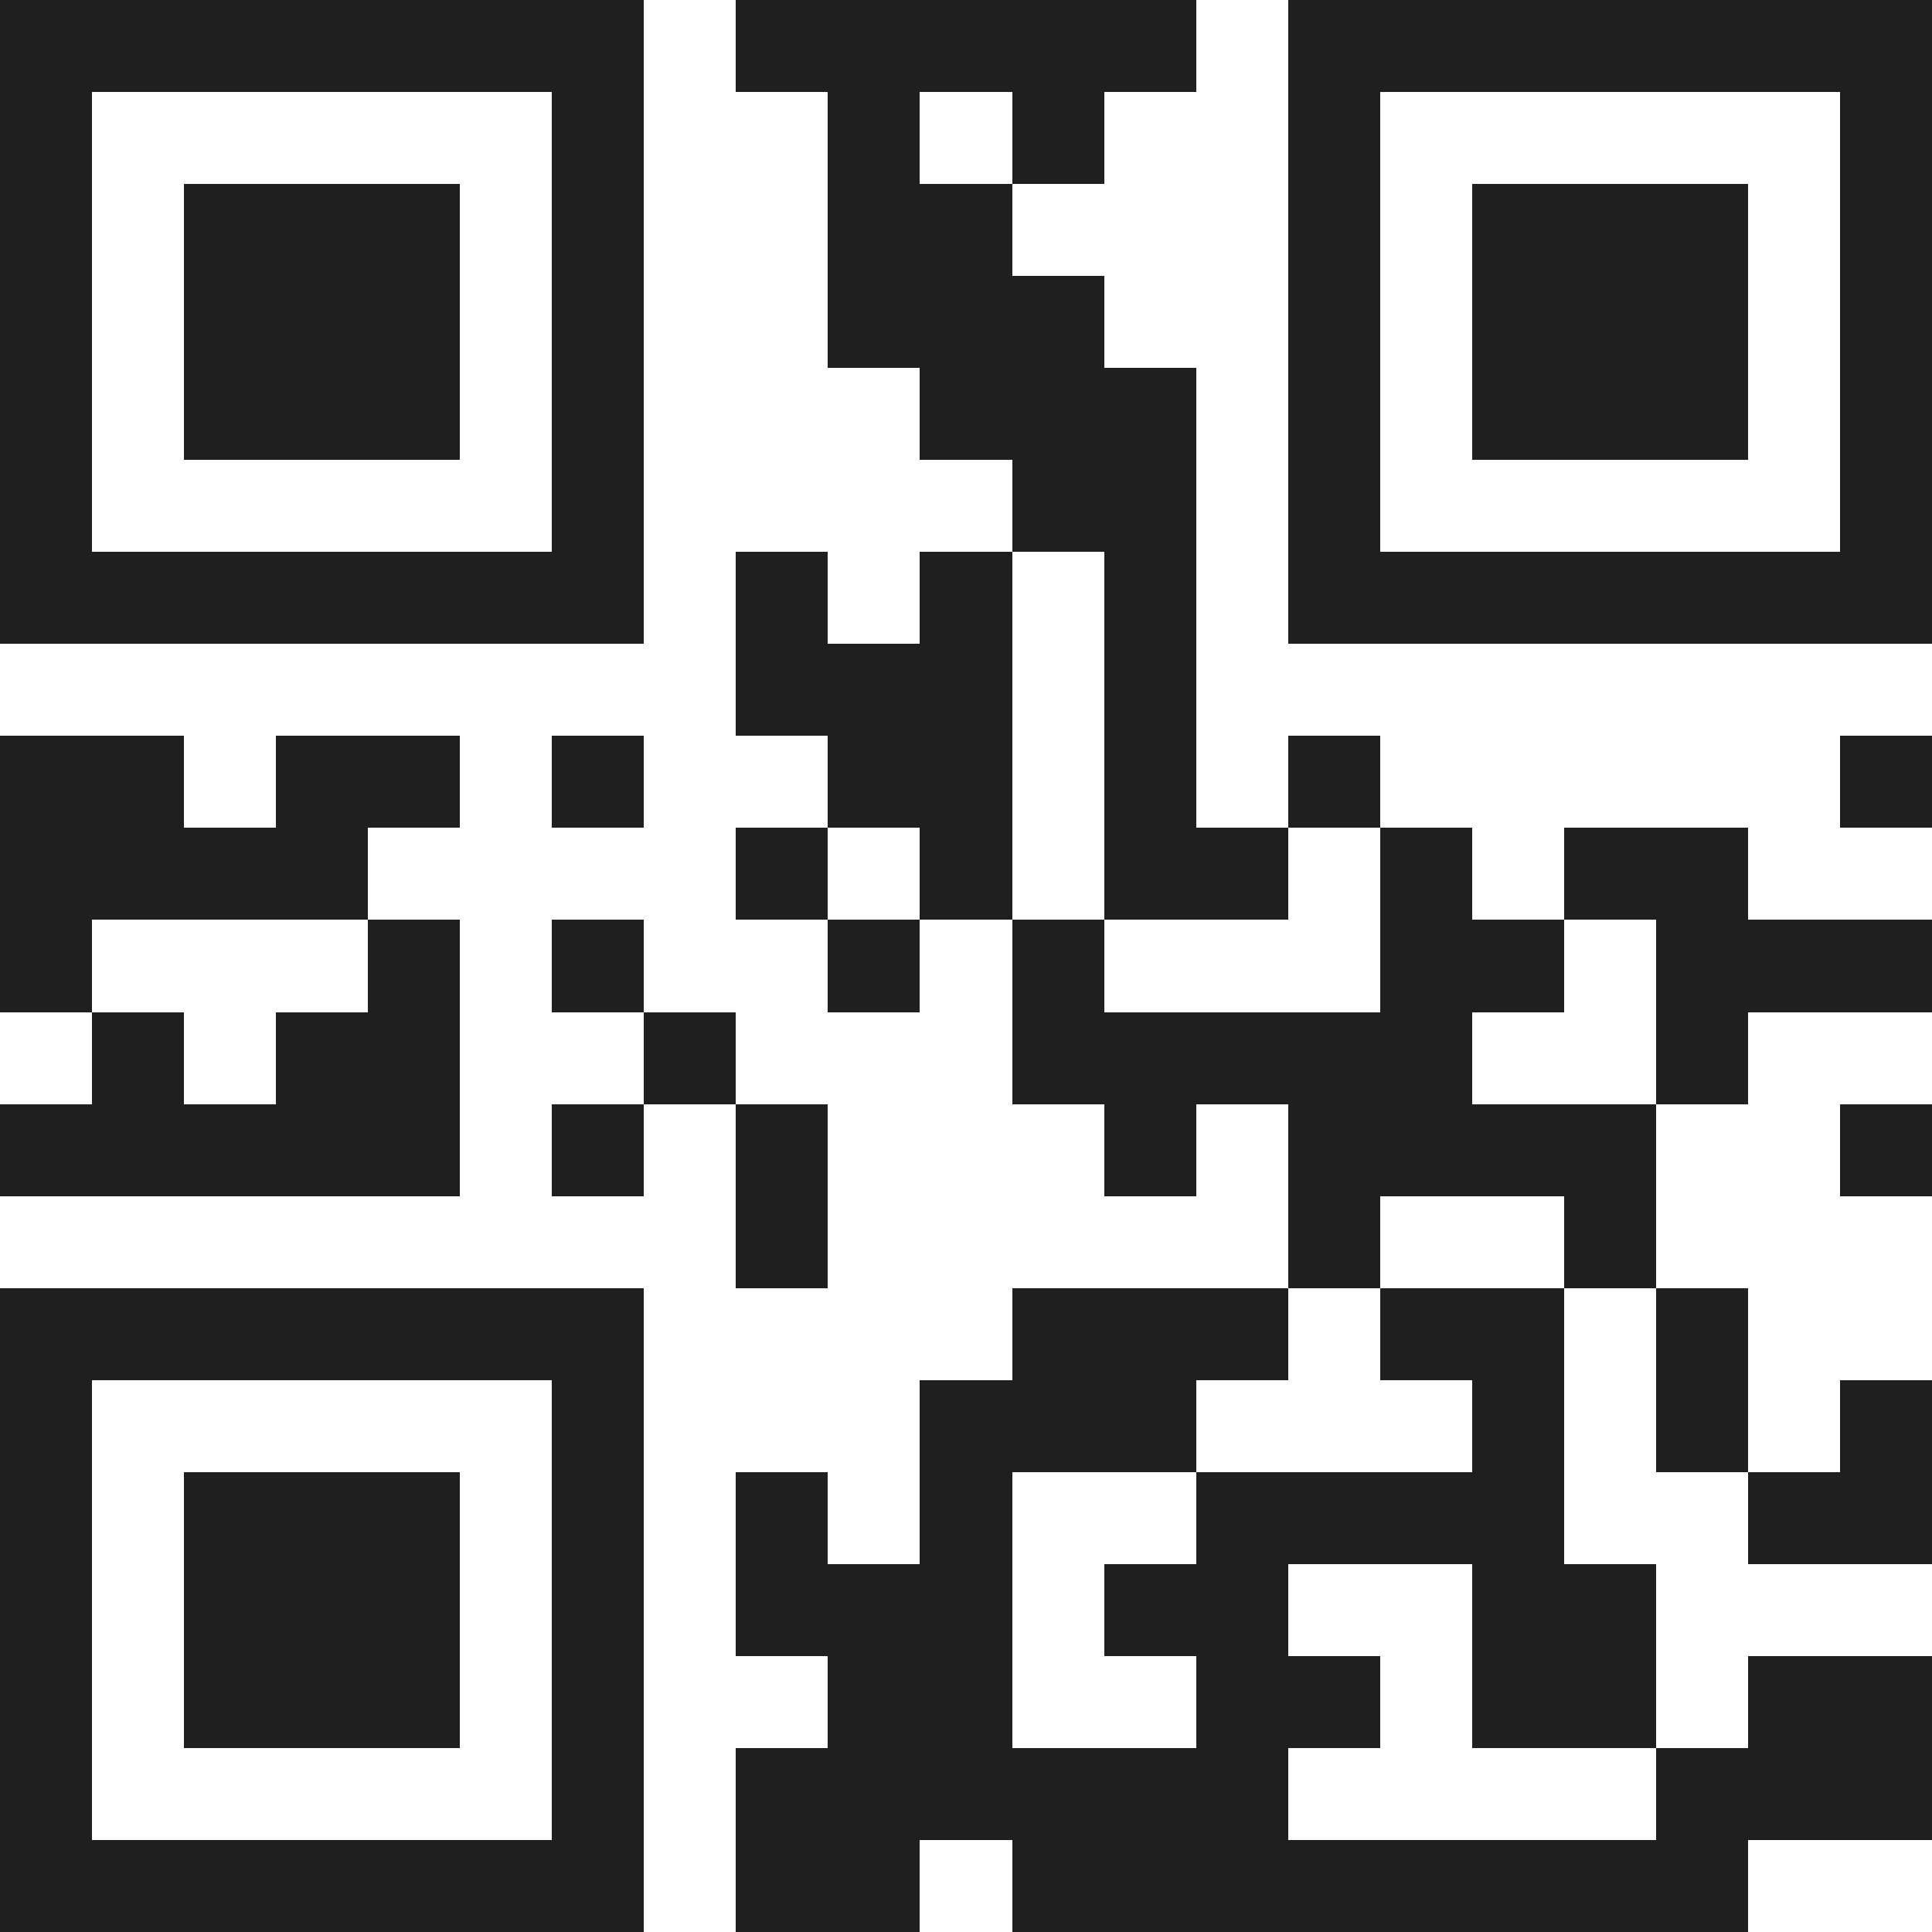 <svg xmlns="http://www.w3.org/2000/svg" viewBox="0 0 21 21" shape-rendering="crispEdges"><path fill="#ffffff" d="M0 0h21v21H0z"/><path stroke="#1f1f1f" d="M0 0.5h7m1 0h5m1 0h7M0 1.5h1m5 0h1m2 0h1m1 0h1m2 0h1m5 0h1M0 2.5h1m1 0h3m1 0h1m2 0h2m3 0h1m1 0h3m1 0h1M0 3.5h1m1 0h3m1 0h1m2 0h3m2 0h1m1 0h3m1 0h1M0 4.5h1m1 0h3m1 0h1m3 0h3m1 0h1m1 0h3m1 0h1M0 5.5h1m5 0h1m4 0h2m1 0h1m5 0h1M0 6.5h7m1 0h1m1 0h1m1 0h1m1 0h7M8 7.5h3m1 0h1M0 8.5h2m1 0h2m1 0h1m2 0h2m1 0h1m1 0h1m5 0h1M0 9.5h4m4 0h1m1 0h1m1 0h2m1 0h1m1 0h2M0 10.5h1m3 0h1m1 0h1m2 0h1m1 0h1m3 0h2m1 0h3M1 11.5h1m1 0h2m2 0h1m3 0h5m2 0h1M0 12.5h5m1 0h1m1 0h1m3 0h1m1 0h4m2 0h1M8 13.5h1m5 0h1m2 0h1M0 14.5h7m4 0h3m1 0h2m1 0h1M0 15.5h1m5 0h1m3 0h3m3 0h1m1 0h1m1 0h1M0 16.5h1m1 0h3m1 0h1m1 0h1m1 0h1m2 0h4m2 0h2M0 17.5h1m1 0h3m1 0h1m1 0h3m1 0h2m2 0h2M0 18.5h1m1 0h3m1 0h1m2 0h2m2 0h2m1 0h2m1 0h2M0 19.5h1m5 0h1m1 0h6m4 0h3M0 20.5h7m1 0h2m1 0h8"/></svg>
